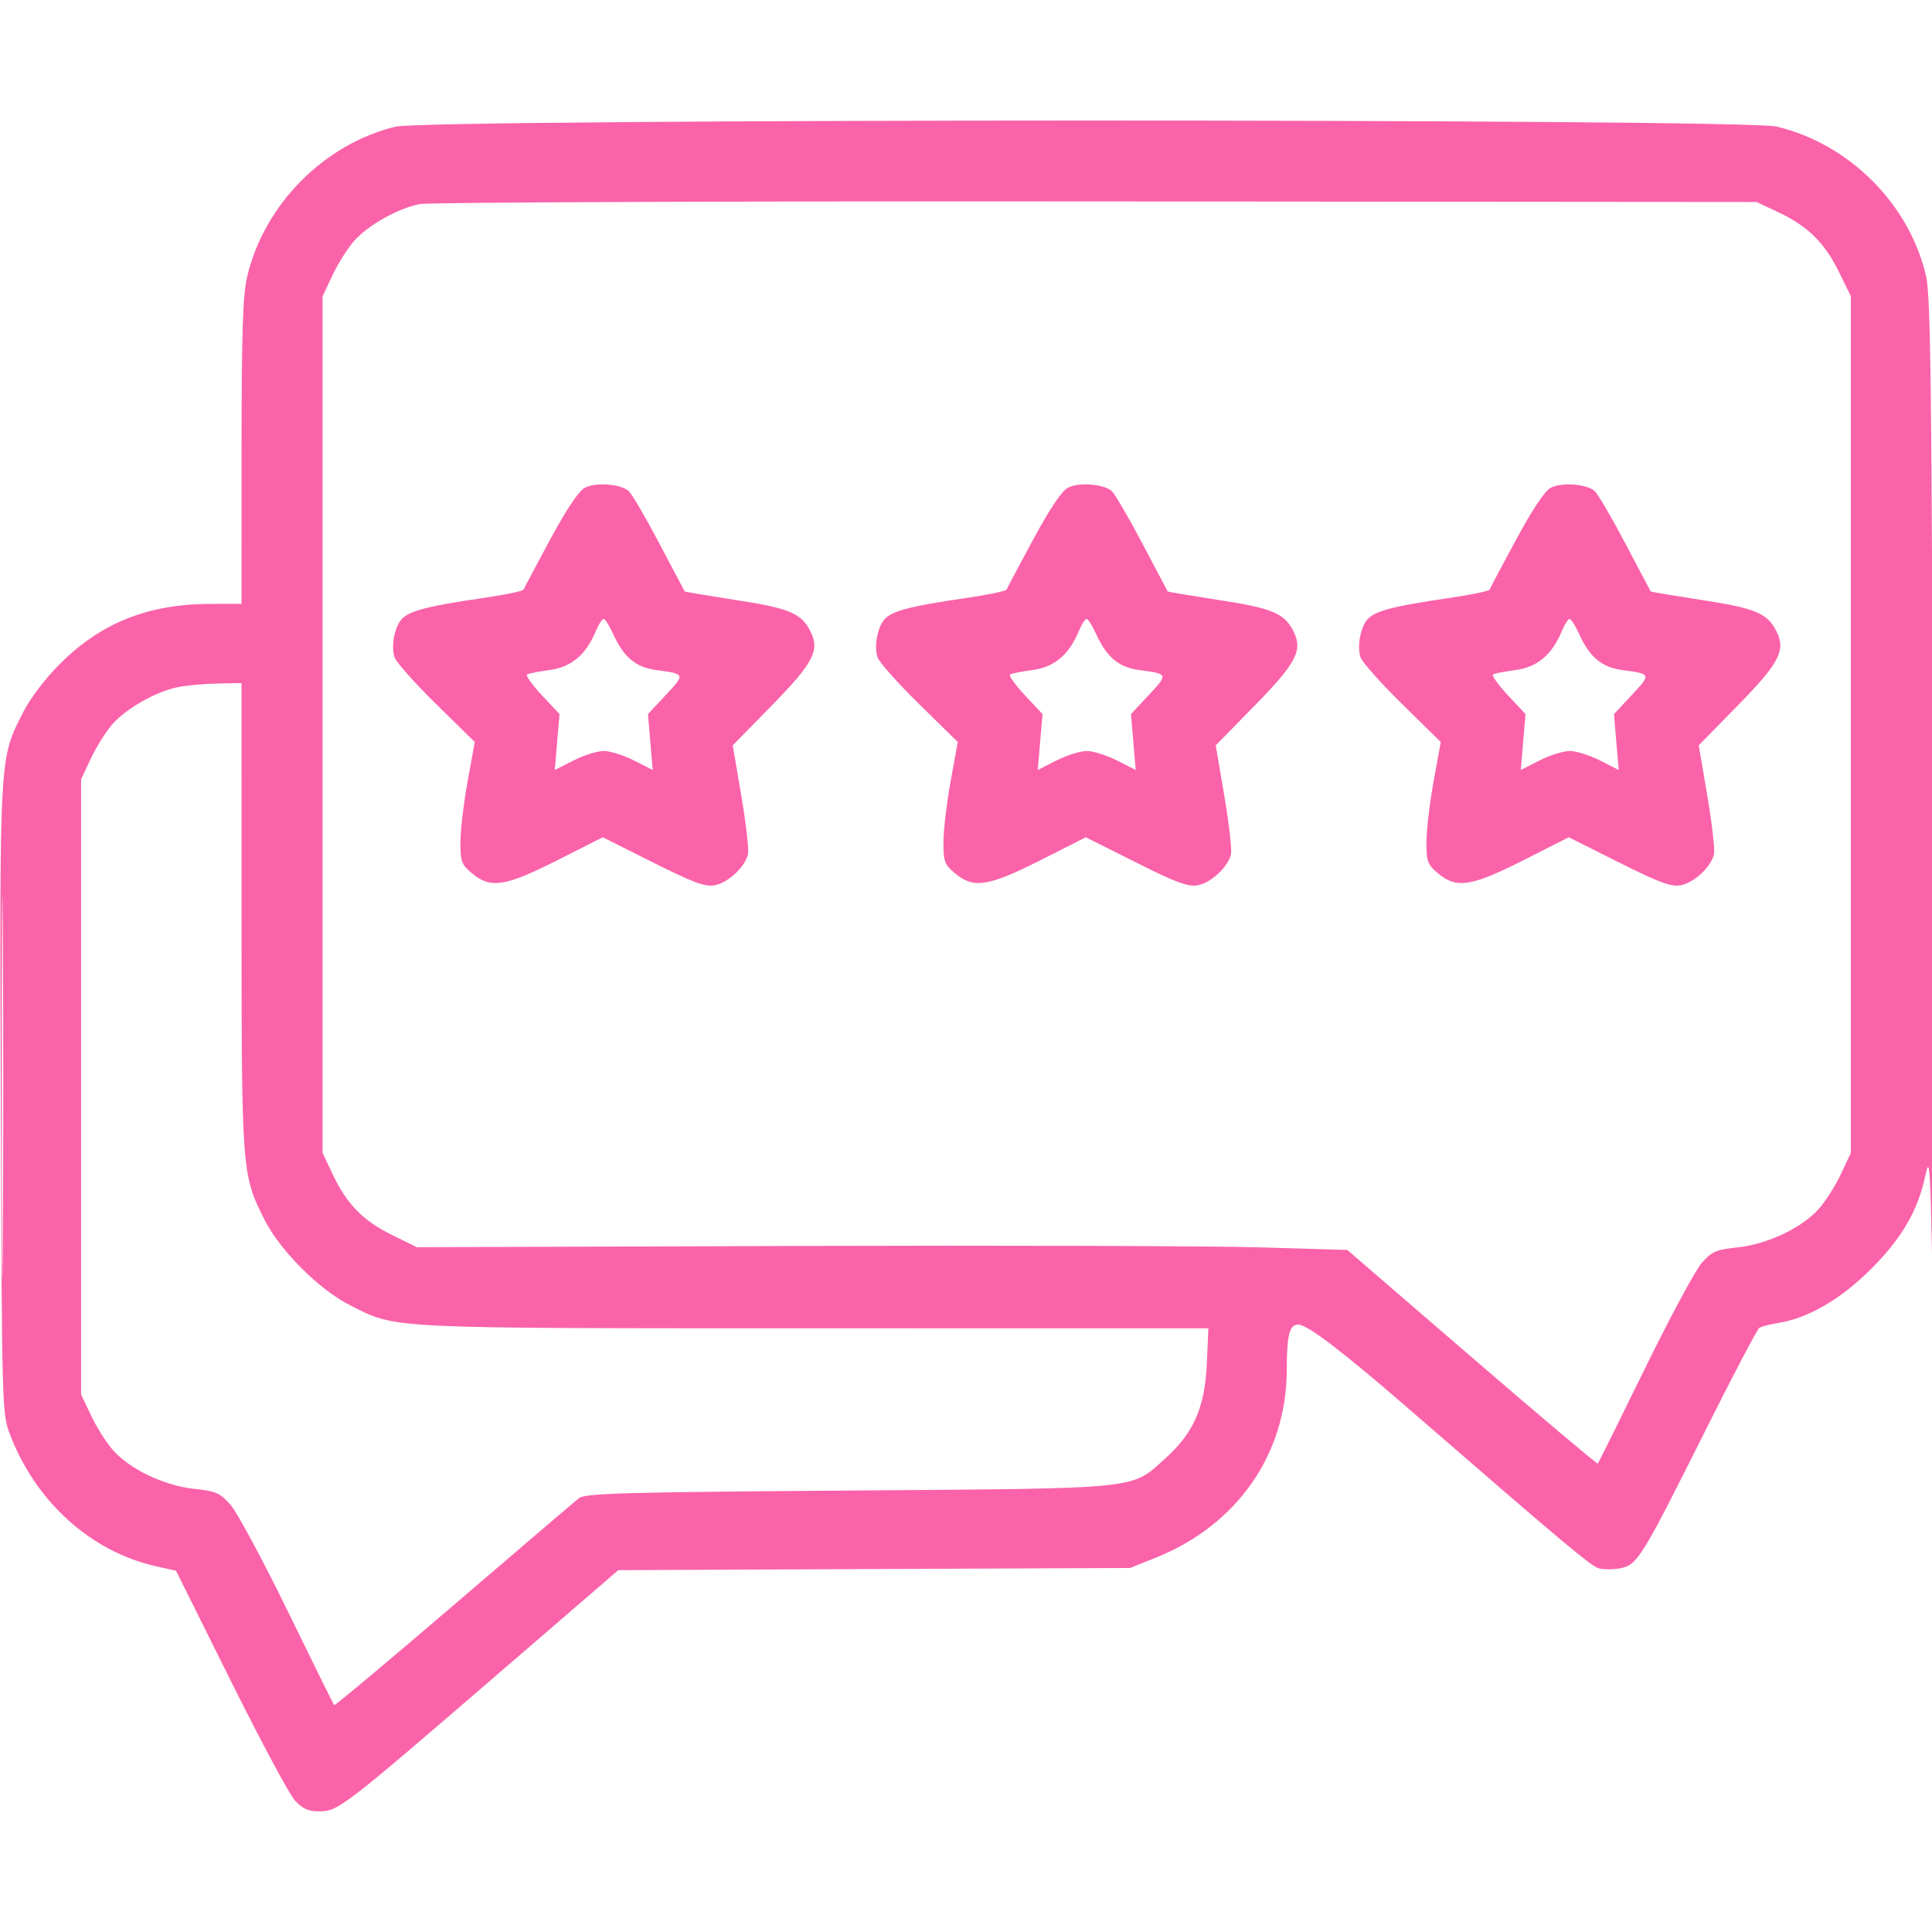 <?xml version="1.0" encoding="UTF-8"?> <svg xmlns="http://www.w3.org/2000/svg" width="38" height="38" viewBox="0 0 38 38" fill="none"><g clip-path="url(#clip0_296_1026)"><path fill-rule="evenodd" clip-rule="evenodd" d="M7.777 2.492C6.375 2.832 5.195 4.025 4.862 5.438C4.775 5.807 4.752 6.518 4.751 8.89L4.75 11.877L4.137 11.878C2.915 11.88 1.986 12.25 1.18 13.057C0.886 13.35 0.593 13.736 0.454 14.012C-0.015 14.94 -0.007 14.812 0.016 21.622C0.038 27.756 0.039 27.8 0.199 28.22C0.701 29.537 1.792 30.521 3.066 30.806L3.462 30.895L4.533 33.047C5.121 34.231 5.692 35.296 5.8 35.413C5.944 35.57 6.066 35.627 6.254 35.627C6.659 35.627 6.672 35.617 10.032 32.719L12.161 30.883L17.195 30.861L22.228 30.84L22.73 30.639C24.333 29.997 25.306 28.603 25.309 26.946C25.311 26.25 25.361 26.053 25.536 26.053C25.713 26.053 26.416 26.589 27.706 27.708C30.78 30.375 31.297 30.809 31.451 30.849C31.543 30.873 31.731 30.872 31.869 30.846C32.203 30.784 32.291 30.64 33.514 28.195C34.072 27.078 34.563 26.142 34.605 26.116C34.646 26.09 34.816 26.047 34.982 26.02C35.569 25.926 36.223 25.543 36.814 24.947C37.422 24.333 37.728 23.799 37.875 23.099C37.952 22.731 37.968 22.962 38.007 25.016C38.031 26.3 38.038 22.526 38.021 16.627C37.996 7.693 37.973 5.825 37.885 5.438C37.561 4.017 36.372 2.826 34.939 2.489C34.264 2.33 8.433 2.333 7.777 2.492ZM8.255 4.014C7.821 4.1 7.236 4.43 6.96 4.745C6.834 4.888 6.645 5.19 6.539 5.416L6.345 5.828V14.252V22.676L6.539 23.087C6.814 23.675 7.14 24.011 7.706 24.288L8.199 24.531L15.622 24.507C19.704 24.494 23.822 24.506 24.772 24.534L26.5 24.585L28.952 26.7C30.3 27.862 31.415 28.802 31.427 28.788C31.44 28.773 31.854 27.938 32.347 26.931C32.84 25.924 33.345 24.985 33.469 24.843C33.669 24.615 33.75 24.58 34.178 24.534C34.77 24.471 35.449 24.147 35.78 23.77C35.911 23.621 36.105 23.314 36.211 23.087L36.404 22.676V14.25V5.825L36.161 5.332C35.883 4.767 35.548 4.441 34.96 4.166L34.549 3.973L21.56 3.962C14.417 3.956 8.429 3.979 8.255 4.014ZM11.504 9.593C11.383 9.656 11.142 10.016 10.818 10.617C10.543 11.126 10.309 11.567 10.299 11.596C10.288 11.626 9.912 11.703 9.463 11.768C8.455 11.915 8.09 12.006 7.924 12.154C7.769 12.292 7.684 12.69 7.759 12.926C7.789 13.02 8.156 13.434 8.575 13.845L9.338 14.594L9.197 15.369C9.12 15.796 9.056 16.334 9.056 16.565C9.055 16.944 9.077 17.004 9.283 17.177C9.647 17.483 9.935 17.439 10.964 16.919L11.856 16.468L12.841 16.962C13.646 17.365 13.87 17.448 14.062 17.411C14.319 17.363 14.653 17.052 14.712 16.805C14.733 16.719 14.674 16.202 14.581 15.655L14.412 14.66L15.175 13.881C15.995 13.044 16.126 12.796 15.944 12.424C15.767 12.064 15.53 11.963 14.475 11.802C13.926 11.717 13.472 11.641 13.467 11.633C13.461 11.624 13.235 11.196 12.964 10.681C12.693 10.166 12.422 9.704 12.361 9.654C12.197 9.517 11.714 9.483 11.504 9.593ZM21.004 9.593C20.883 9.656 20.642 10.016 20.318 10.617C20.043 11.126 19.809 11.567 19.799 11.596C19.788 11.626 19.412 11.703 18.963 11.768C17.955 11.915 17.59 12.006 17.424 12.154C17.269 12.292 17.184 12.69 17.259 12.926C17.288 13.02 17.656 13.434 18.075 13.845L18.838 14.594L18.697 15.369C18.62 15.796 18.556 16.334 18.556 16.565C18.555 16.944 18.577 17.004 18.783 17.177C19.147 17.483 19.435 17.439 20.465 16.919L21.356 16.468L22.341 16.962C23.146 17.365 23.37 17.448 23.562 17.411C23.82 17.363 24.153 17.052 24.212 16.805C24.233 16.719 24.174 16.202 24.081 15.655L23.912 14.66L24.675 13.881C25.495 13.044 25.626 12.796 25.444 12.424C25.267 12.064 25.03 11.963 23.975 11.802C23.426 11.717 22.972 11.641 22.967 11.633C22.961 11.624 22.735 11.196 22.464 10.681C22.193 10.166 21.922 9.704 21.861 9.654C21.697 9.517 21.214 9.483 21.004 9.593ZM30.504 9.593C30.383 9.656 30.142 10.016 29.818 10.617C29.543 11.126 29.309 11.567 29.299 11.596C29.288 11.626 28.912 11.703 28.463 11.768C27.455 11.915 27.09 12.006 26.924 12.154C26.769 12.292 26.684 12.69 26.759 12.926C26.788 13.02 27.156 13.434 27.575 13.845L28.338 14.594L28.197 15.369C28.12 15.796 28.056 16.334 28.056 16.565C28.055 16.944 28.077 17.004 28.283 17.177C28.647 17.483 28.935 17.439 29.965 16.919L30.856 16.468L31.841 16.962C32.646 17.365 32.87 17.448 33.062 17.411C33.319 17.363 33.653 17.052 33.712 16.805C33.733 16.719 33.674 16.202 33.581 15.655L33.412 14.66L34.175 13.881C34.995 13.044 35.126 12.796 34.944 12.424C34.767 12.064 34.53 11.963 33.475 11.802C32.926 11.717 32.472 11.641 32.467 11.633C32.461 11.624 32.235 11.196 31.964 10.681C31.693 10.166 31.422 9.704 31.361 9.654C31.197 9.517 30.714 9.483 30.504 9.593ZM11.72 12.411C11.528 12.876 11.239 13.12 10.815 13.178C10.602 13.206 10.401 13.246 10.368 13.265C10.335 13.285 10.465 13.468 10.656 13.673L11.005 14.045L10.958 14.595L10.912 15.144L11.28 14.958C11.482 14.855 11.75 14.771 11.875 14.771C12 14.771 12.268 14.855 12.47 14.958L12.838 15.144L12.791 14.595L12.745 14.045L13.098 13.667C13.481 13.258 13.479 13.255 12.902 13.178C12.504 13.125 12.265 12.924 12.061 12.473C11.987 12.308 11.902 12.174 11.873 12.174C11.843 12.174 11.774 12.28 11.72 12.411ZM21.22 12.411C21.028 12.876 20.739 13.12 20.315 13.178C20.102 13.206 19.901 13.246 19.868 13.265C19.835 13.285 19.965 13.468 20.157 13.673L20.505 14.045L20.458 14.595L20.412 15.144L20.779 14.958C20.982 14.855 21.25 14.771 21.375 14.771C21.5 14.771 21.768 14.855 21.97 14.958L22.338 15.144L22.291 14.595L22.245 14.045L22.598 13.667C22.981 13.258 22.979 13.255 22.402 13.178C22.004 13.125 21.765 12.924 21.561 12.473C21.487 12.308 21.402 12.174 21.372 12.174C21.343 12.174 21.274 12.28 21.22 12.411ZM30.72 12.411C30.528 12.876 30.239 13.12 29.815 13.178C29.602 13.206 29.401 13.246 29.368 13.265C29.335 13.285 29.465 13.468 29.657 13.673L30.005 14.045L29.958 14.595L29.912 15.144L30.279 14.958C30.482 14.855 30.75 14.771 30.875 14.771C31 14.771 31.268 14.855 31.47 14.958L31.838 15.144L31.791 14.595L31.745 14.045L32.098 13.667C32.481 13.258 32.479 13.255 31.902 13.178C31.504 13.125 31.265 12.924 31.061 12.473C30.987 12.308 30.902 12.174 30.872 12.174C30.843 12.174 30.774 12.28 30.72 12.411ZM3.505 13.514C3.072 13.6 2.486 13.93 2.21 14.245C2.084 14.388 1.895 14.69 1.789 14.916L1.595 15.328V21.377V27.426L1.789 27.837C1.895 28.064 2.089 28.371 2.22 28.52C2.55 28.897 3.23 29.221 3.822 29.284C4.252 29.33 4.329 29.364 4.536 29.6C4.664 29.745 5.169 30.685 5.659 31.688C6.148 32.691 6.56 33.524 6.573 33.538C6.586 33.553 7.643 32.668 8.922 31.572C10.201 30.475 11.31 29.528 11.387 29.467C11.507 29.371 12.252 29.35 16.692 29.317C22.529 29.273 22.233 29.303 22.929 28.677C23.478 28.183 23.7 27.674 23.737 26.818L23.767 26.127L16.021 26.126C7.513 26.125 7.809 26.139 6.884 25.672C6.28 25.367 5.509 24.597 5.204 23.993C4.756 23.104 4.752 23.055 4.751 18.018L4.75 13.435L4.286 13.444C4.031 13.448 3.679 13.48 3.505 13.514ZM0.035 21.377C0.035 24.745 0.044 26.122 0.055 24.439C0.067 22.755 0.067 19.999 0.055 18.315C0.044 16.632 0.035 18.009 0.035 21.377Z" fill="#FA63A9"></path></g><defs><clipPath id="clip0_296_1026"><rect width="38" height="38" fill="white"></rect></clipPath></defs></svg> 